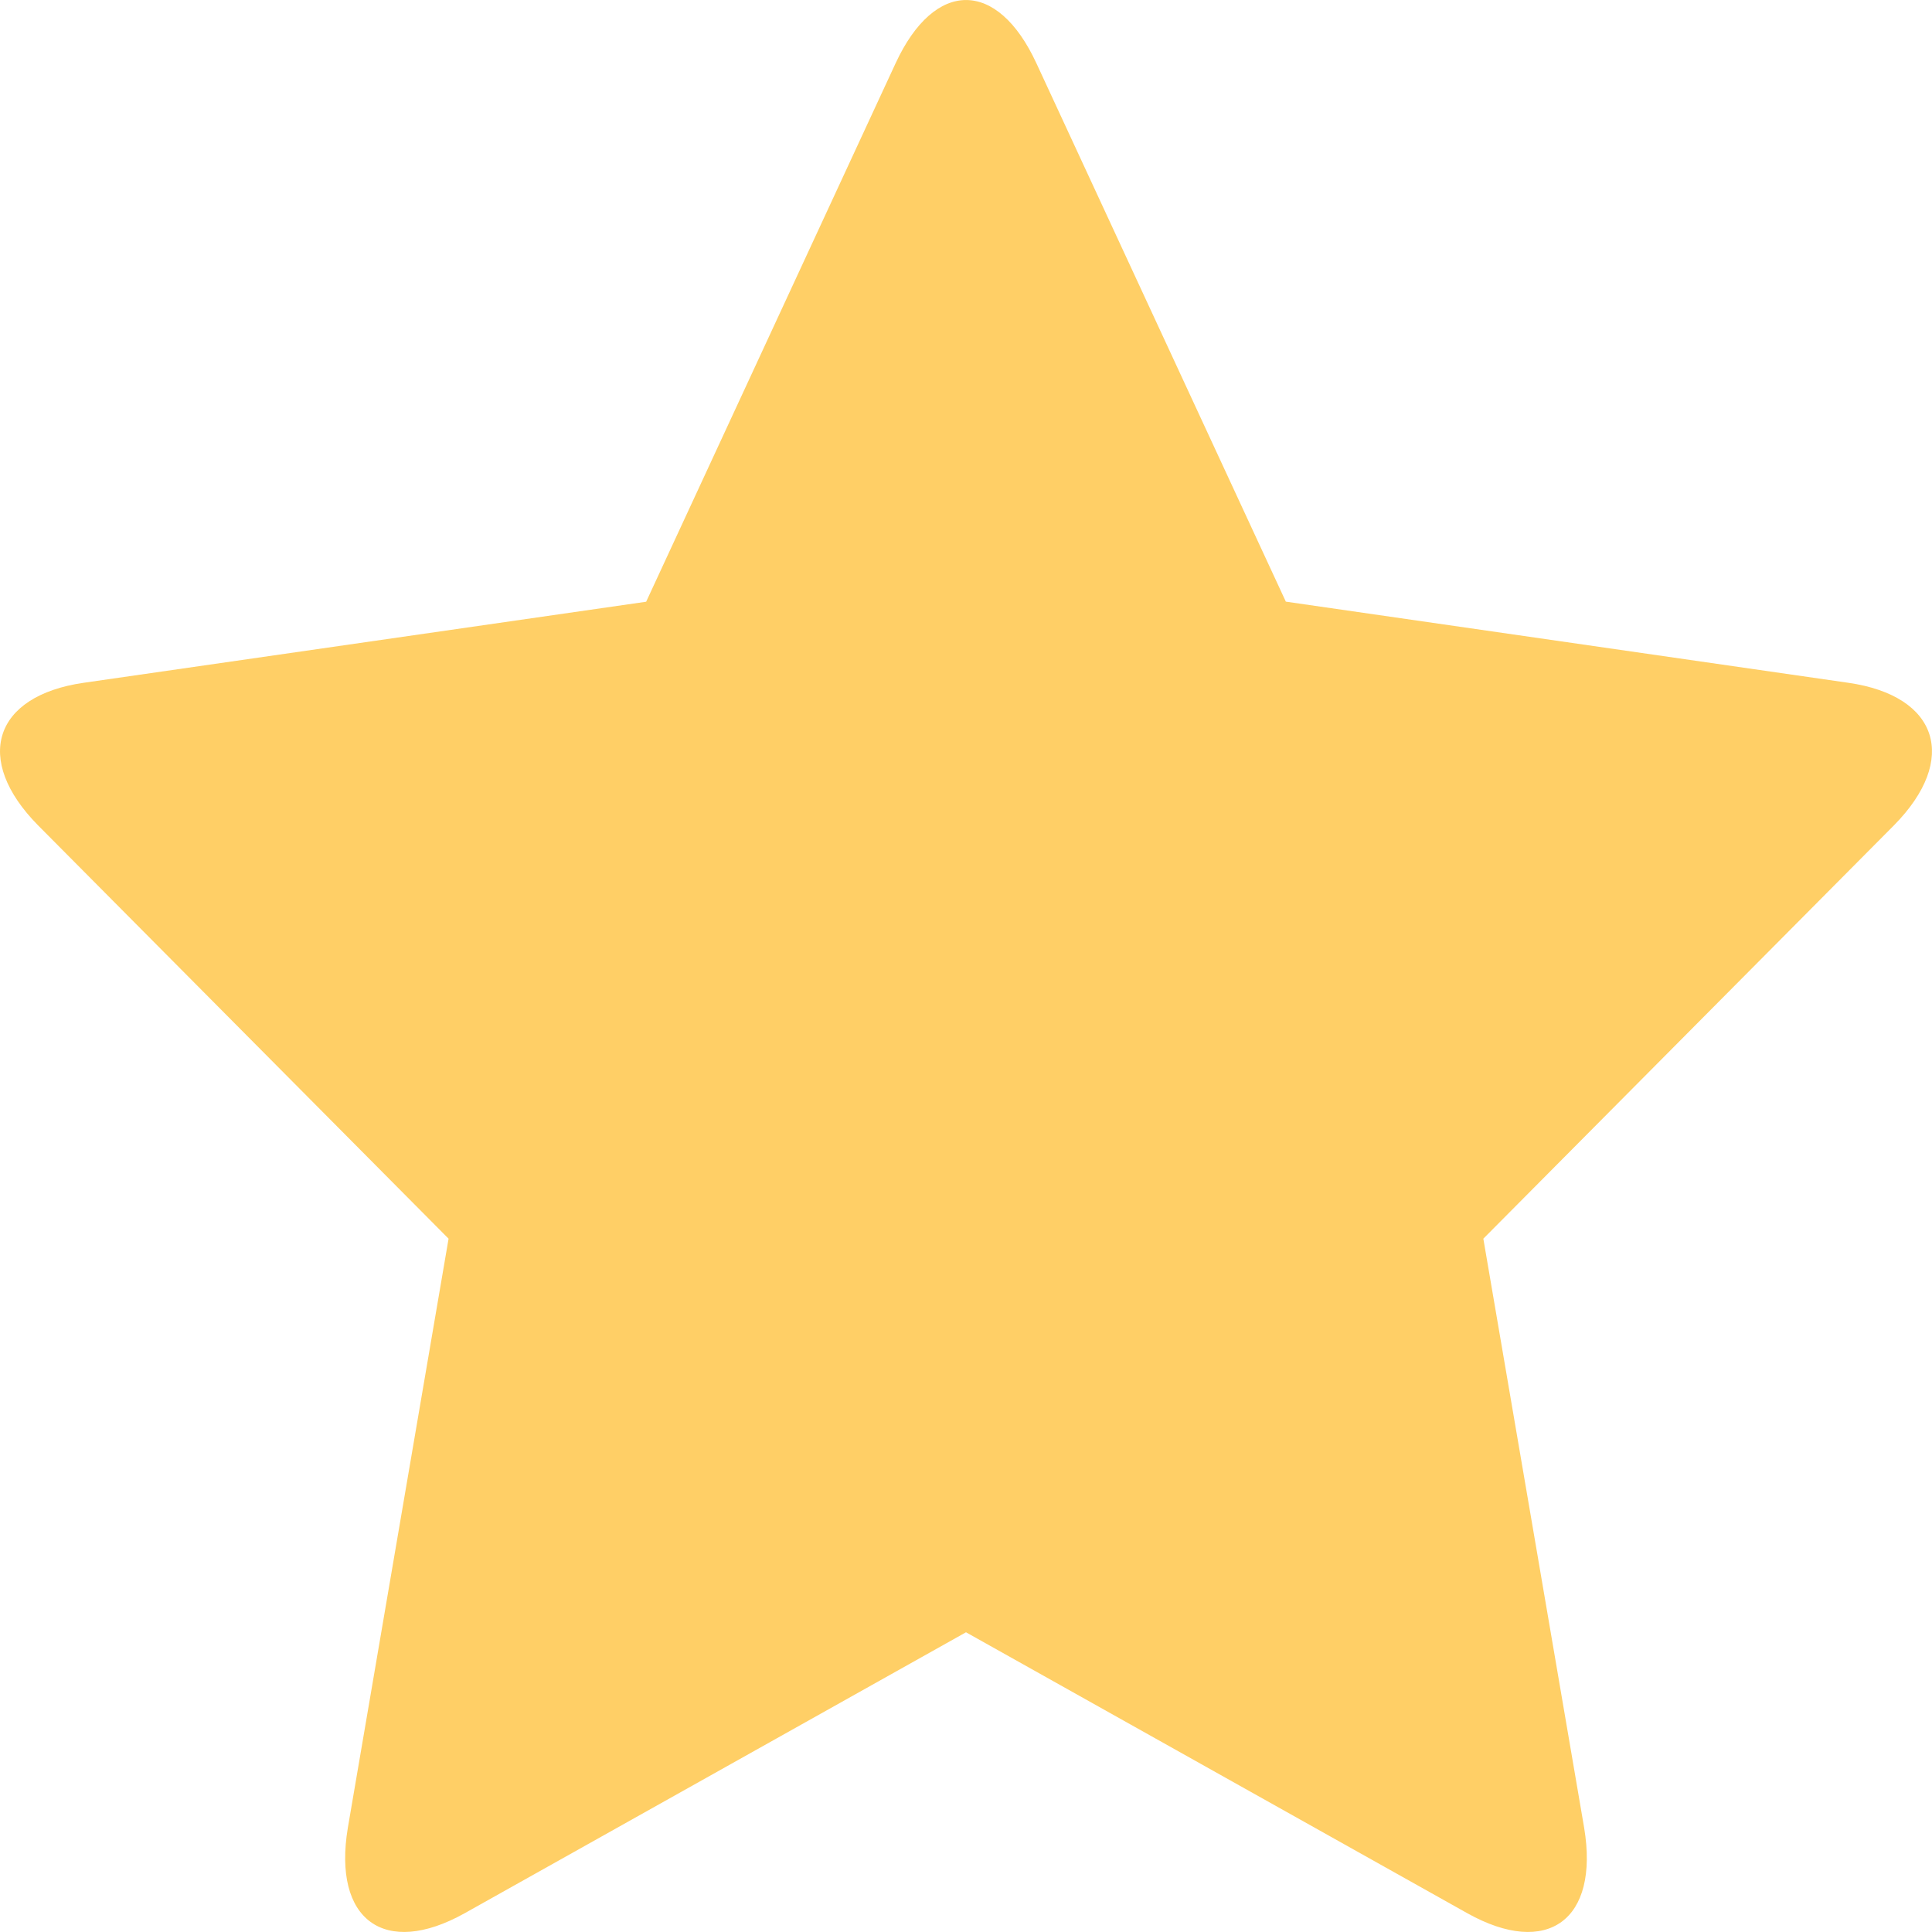 <svg xmlns="http://www.w3.org/2000/svg" viewBox="0 0 22 22"><path d="M10.198.721c.445-.961 1.16-.961 1.604 0l2.84 6.13 6.405.924c1.028.148 1.26.873.52 1.623l-4.676 4.707 1.148 6.708c.175 1.052-.42 1.481-1.329.974l-5.71-3.2-5.71 3.2c-.909.507-1.504.078-1.329-.974l1.147-6.708L.433 9.398c-.74-.75-.508-1.475.52-1.623l6.405-.923z" fill="#FFCF66"/></svg>
